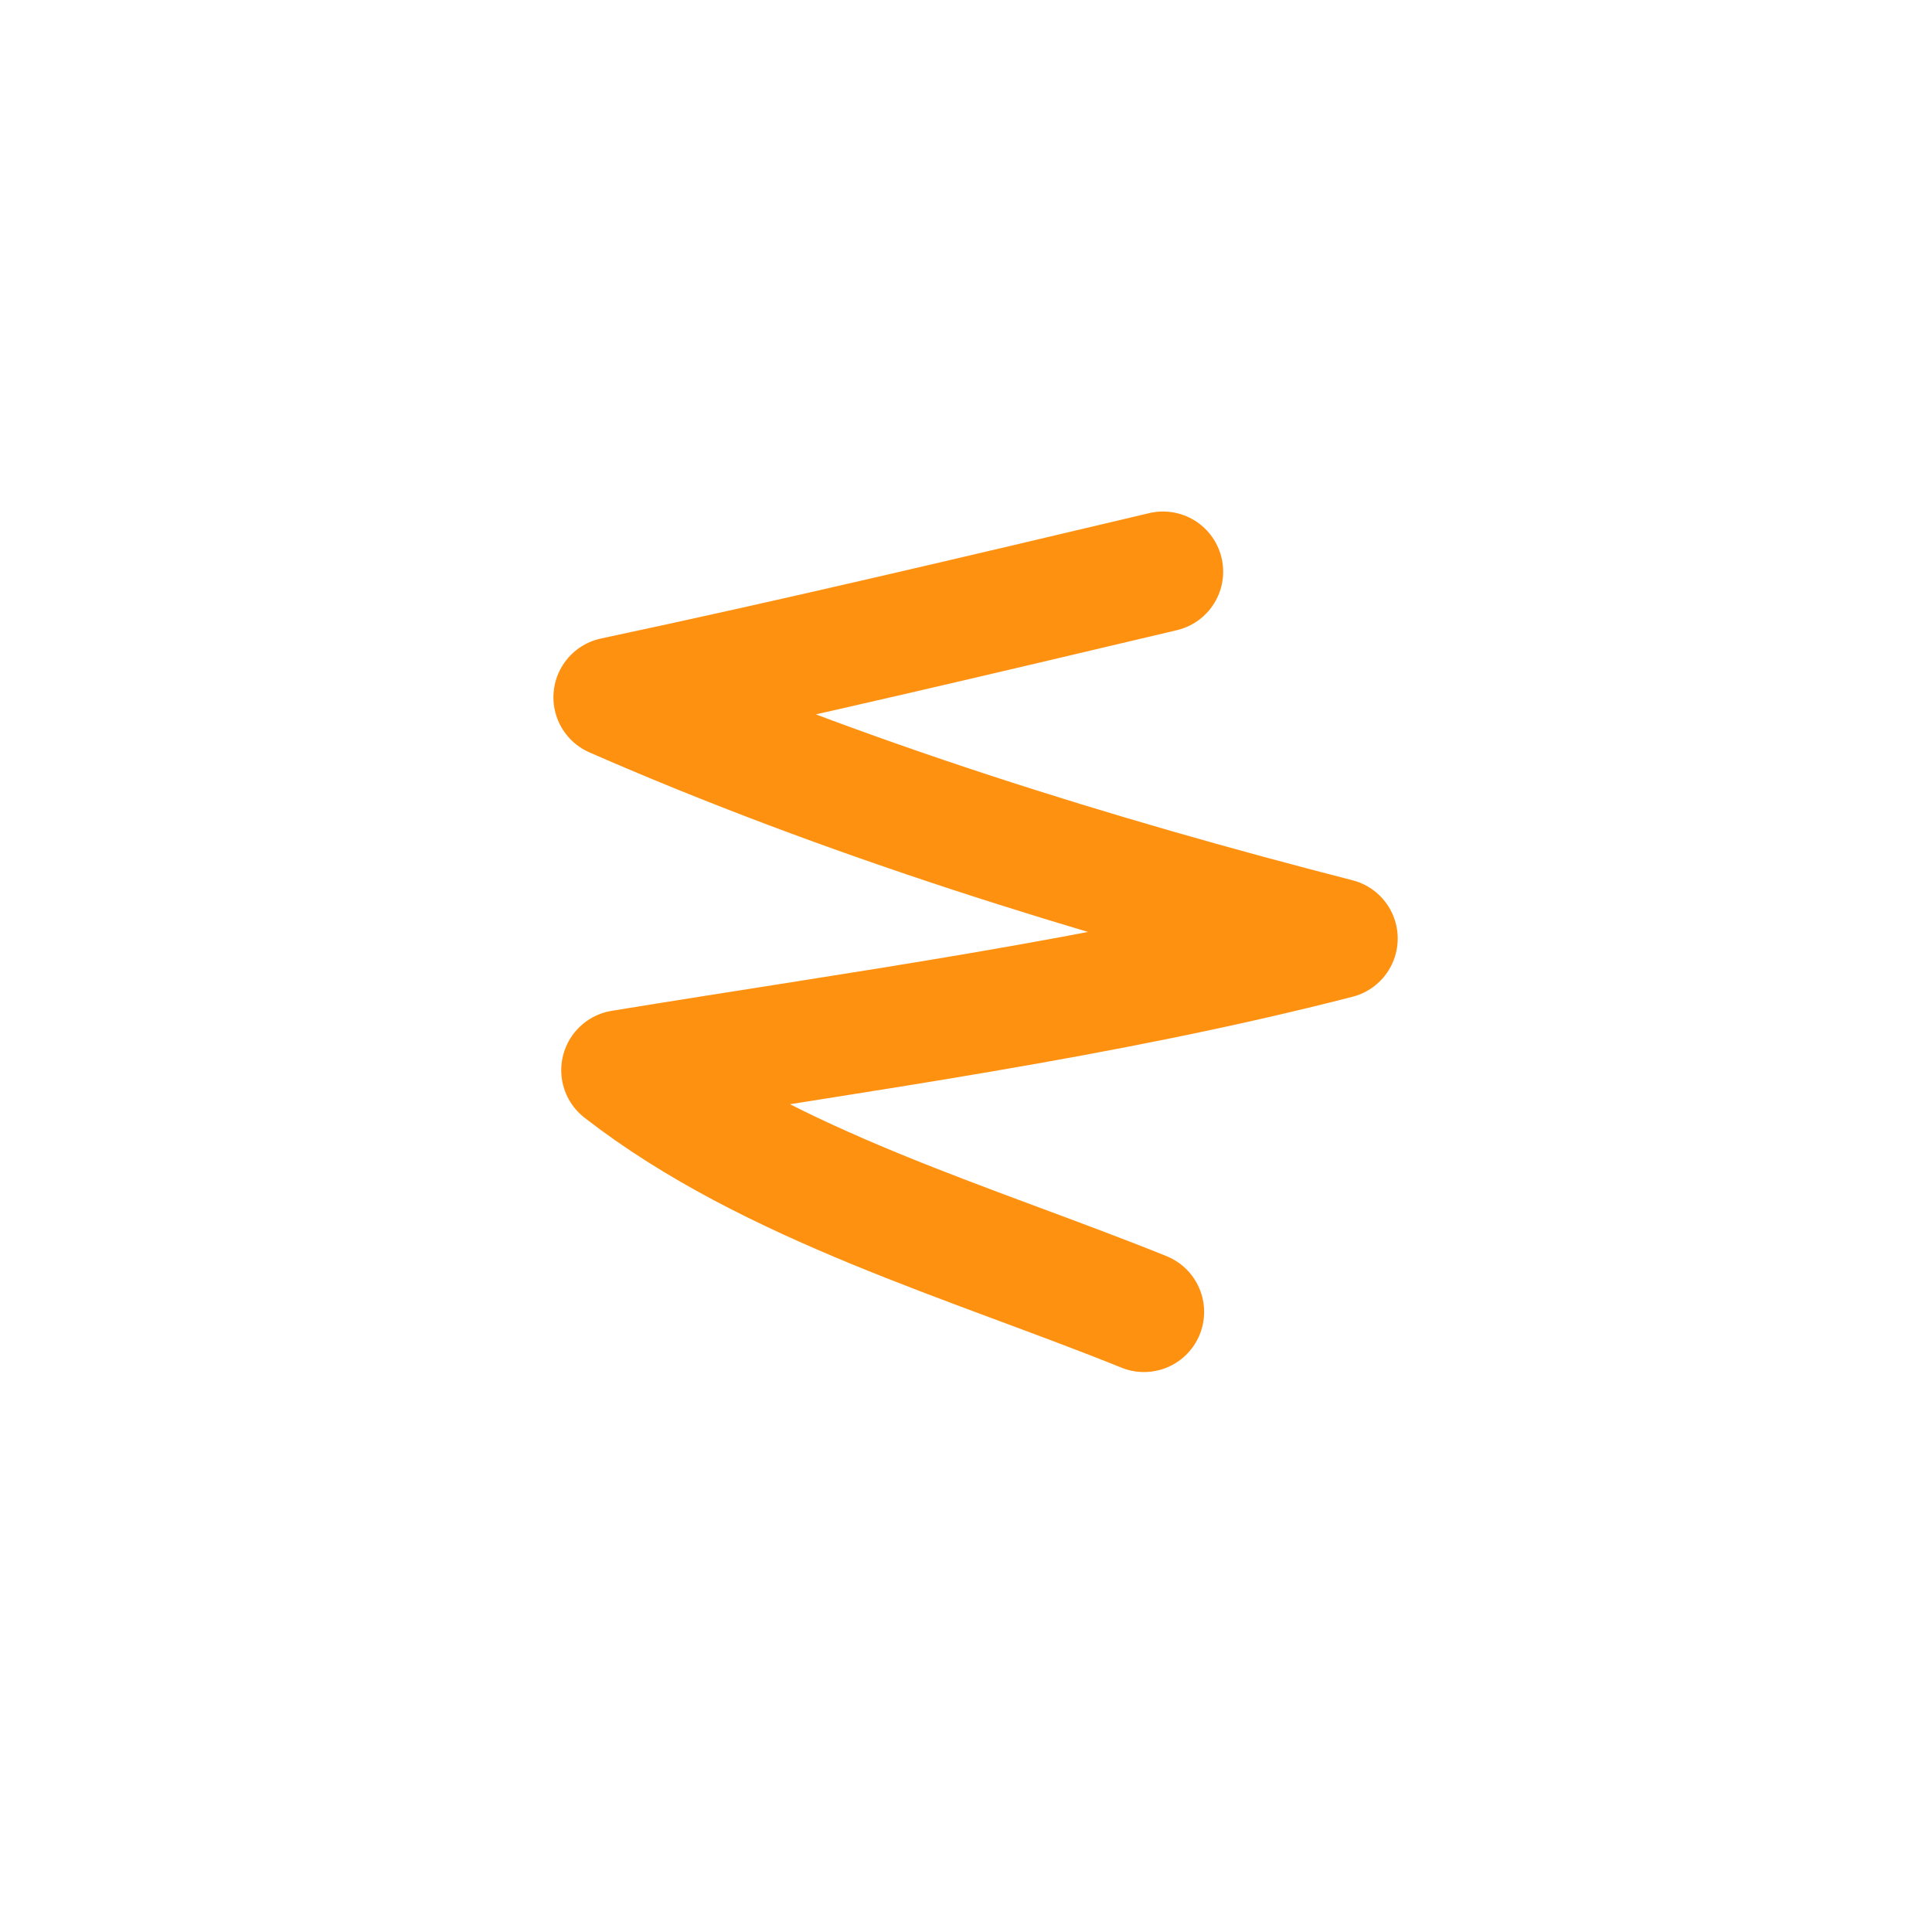 <?xml version="1.0" encoding="UTF-8"?> <svg xmlns="http://www.w3.org/2000/svg" width="98" height="98" viewBox="0 0 98 98" fill="none"><path d="M58.994 28.997C49.706 31.194 40.465 33.385 31.122 35.371C42.844 40.502 55.489 44.435 67.848 47.606C55.933 50.669 43.645 52.299 31.519 54.285C39.031 60.125 49.353 63.042 58.029 66.546" stroke="#FF9111" stroke-width="6.101" stroke-miterlimit="1.5" stroke-linecap="round" stroke-linejoin="round"></path></svg> 